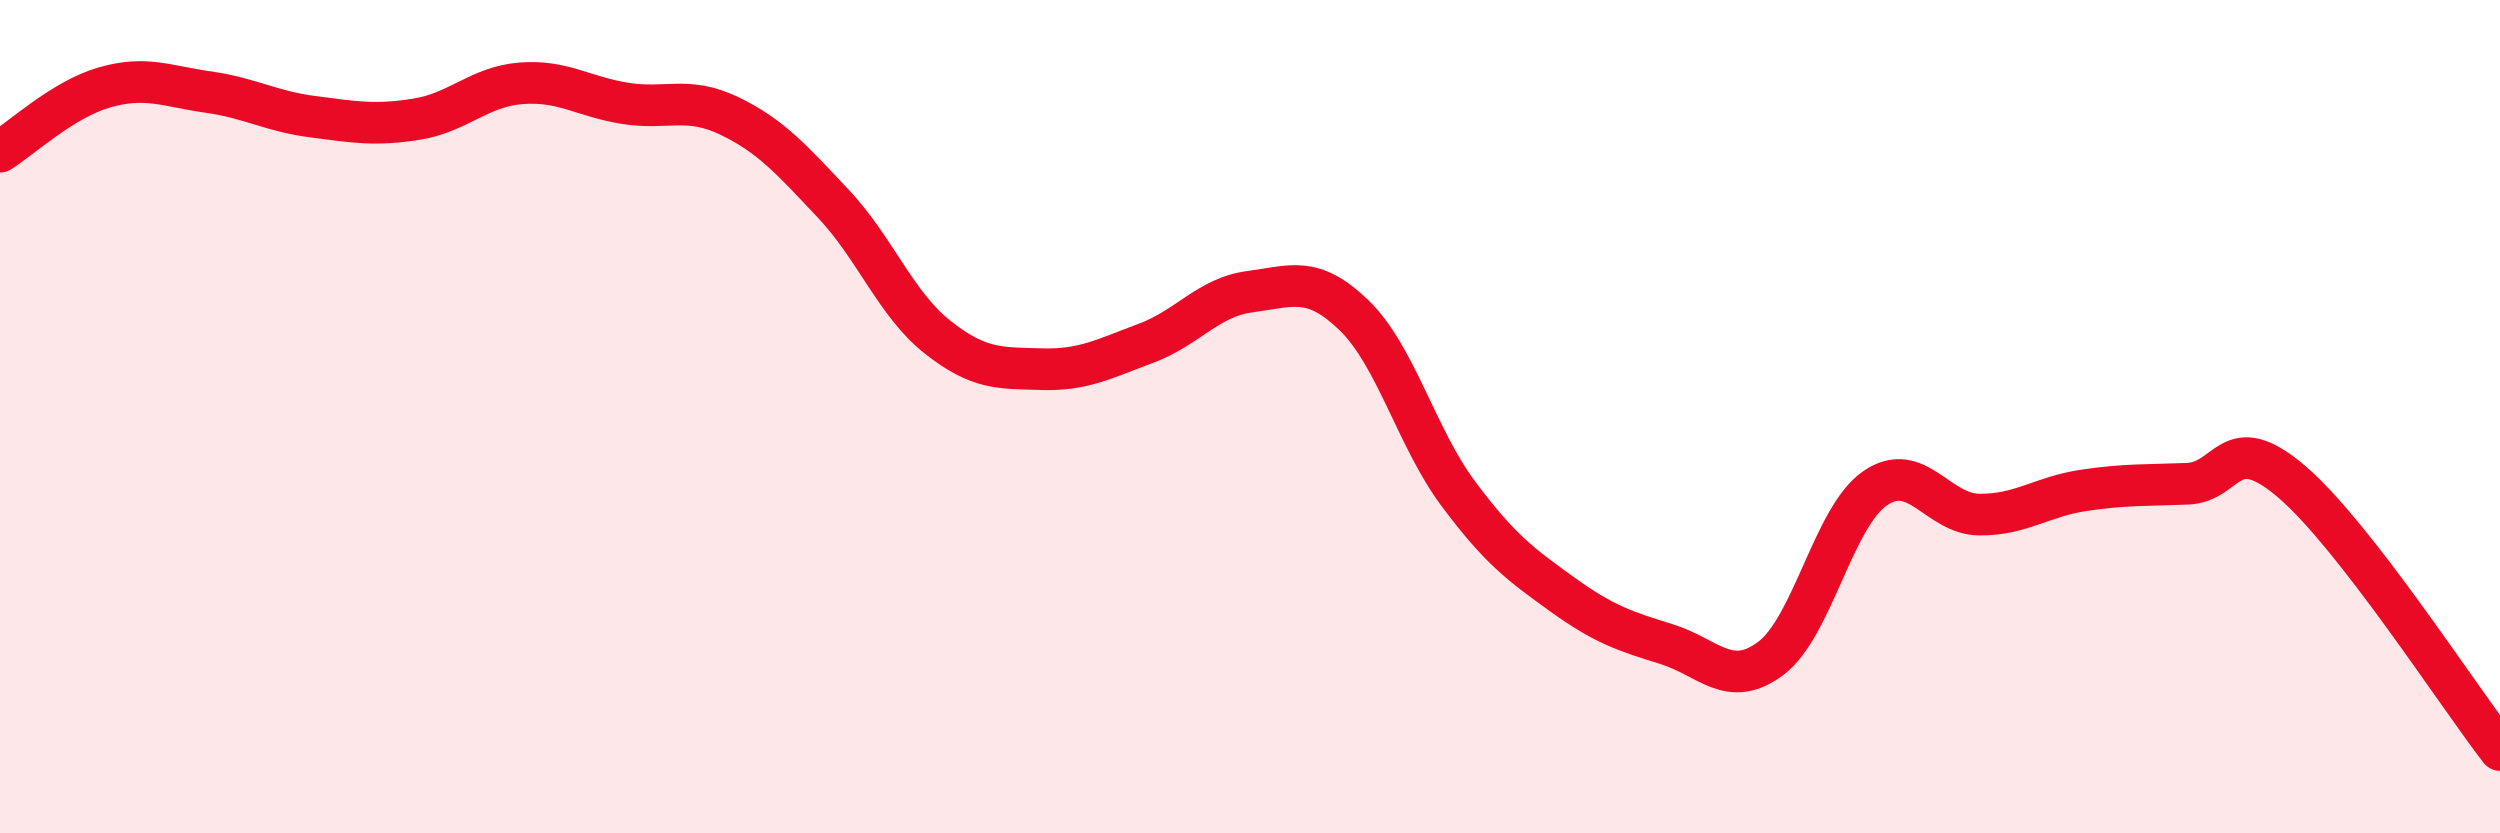 
    <svg width="60" height="20" viewBox="0 0 60 20" xmlns="http://www.w3.org/2000/svg">
      <path
        d="M 0,3.64 C 0.5,3.33 1.5,2.39 2.5,2.1 C 3.5,1.81 4,2.07 5,2.21 C 6,2.35 6.5,2.67 7.5,2.8 C 8.5,2.93 9,3.02 10,2.86 C 11,2.7 11.5,2.08 12.5,2 C 13.5,1.92 14,2.32 15,2.48 C 16,2.64 16.5,2.3 17.5,2.78 C 18.5,3.26 19,3.83 20,4.89 C 21,5.95 21.5,7.3 22.5,8.09 C 23.5,8.88 24,8.83 25,8.86 C 26,8.89 26.5,8.61 27.5,8.24 C 28.5,7.87 29,7.13 30,7 C 31,6.87 31.5,6.6 32.5,7.57 C 33.5,8.54 34,10.51 35,11.85 C 36,13.19 36.5,13.55 37.5,14.27 C 38.5,14.99 39,15.15 40,15.46 C 41,15.77 41.5,16.55 42.5,15.8 C 43.5,15.05 44,12.41 45,11.72 C 46,11.03 46.5,12.34 47.5,12.35 C 48.5,12.36 49,11.92 50,11.77 C 51,11.62 51.5,11.65 52.5,11.61 C 53.5,11.57 53.5,10.28 55,11.56 C 56.5,12.84 59,16.71 60,18L60 20L0 20Z"
        fill="#EB0A25"
        opacity="0.1"
        stroke-linecap="round"
        stroke-linejoin="round"
      />
      <path
        d="M 0,3.64 C 0.5,3.33 1.5,2.39 2.5,2.1 C 3.5,1.81 4,2.07 5,2.21 C 6,2.35 6.5,2.67 7.5,2.8 C 8.5,2.93 9,3.02 10,2.86 C 11,2.7 11.5,2.08 12.5,2 C 13.5,1.92 14,2.32 15,2.48 C 16,2.64 16.5,2.3 17.5,2.78 C 18.5,3.26 19,3.83 20,4.89 C 21,5.95 21.5,7.3 22.5,8.09 C 23.5,8.88 24,8.83 25,8.86 C 26,8.89 26.5,8.61 27.5,8.24 C 28.5,7.87 29,7.13 30,7 C 31,6.87 31.5,6.6 32.5,7.57 C 33.5,8.54 34,10.51 35,11.85 C 36,13.19 36.5,13.55 37.5,14.27 C 38.5,14.99 39,15.15 40,15.46 C 41,15.77 41.5,16.55 42.5,15.8 C 43.5,15.05 44,12.41 45,11.72 C 46,11.03 46.5,12.34 47.5,12.35 C 48.5,12.36 49,11.92 50,11.77 C 51,11.62 51.5,11.65 52.5,11.61 C 53.5,11.57 53.5,10.28 55,11.56 C 56.5,12.84 59,16.71 60,18"
        stroke="#EB0A25"
        stroke-width="1"
        fill="none"
        stroke-linecap="round"
        stroke-linejoin="round"
      />
    </svg>
  